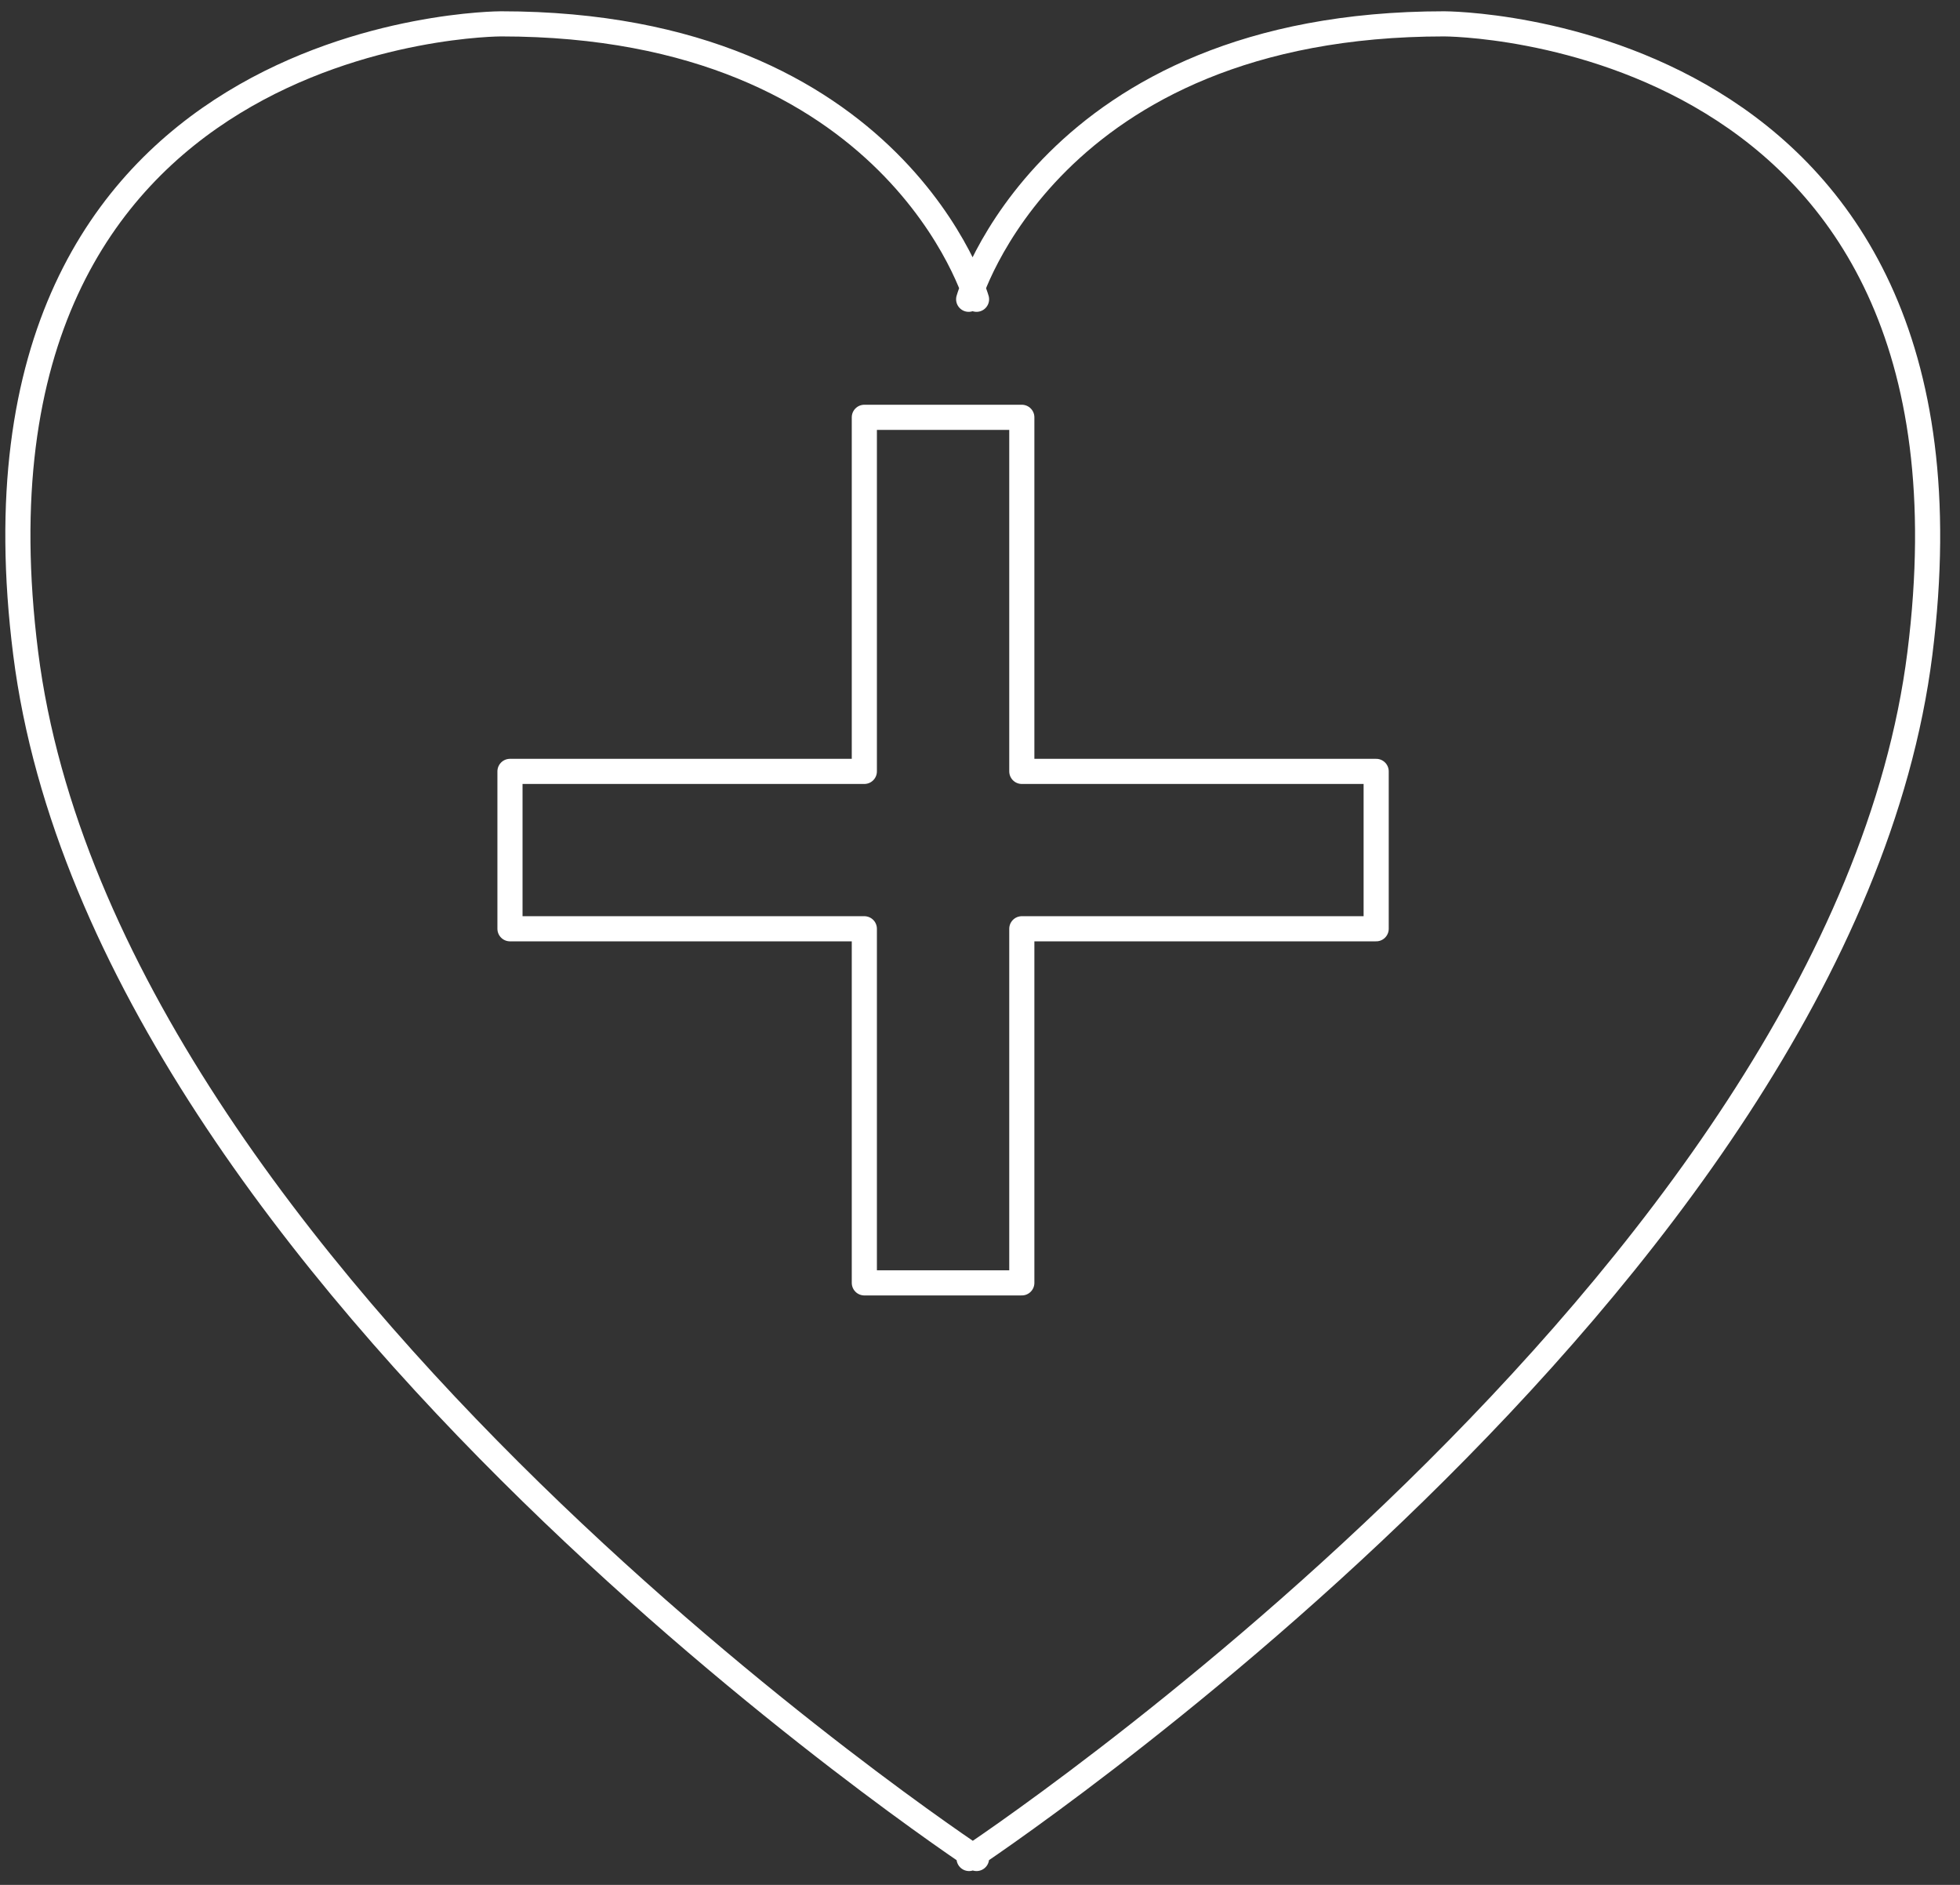 <svg width="78" height="75" viewBox="0 0 78 75" fill="none" xmlns="http://www.w3.org/2000/svg">
<rect x="0" y="0" width="78" height="75" fill="#333333" stroke="none"/>
<path d="M38.862 11.908C38.862 11.908 35.713 0.949 19.934 0.949C19.934 0.949 -2.143 0.949 1.022 25.998C4.187 51.046 38.862 73.95 38.862 73.95M38.549 11.908C38.549 11.908 41.698 0.949 57.477 0.949C57.477 0.949 79.554 0.949 76.404 25.998C73.255 51.046 38.565 73.95 38.565 73.95M54.766 30.694H40.664V16.605H34.397V30.694H20.295V36.956H34.397V51.046H40.664V36.956H54.766V30.694Z" stroke="white" style="stroke:white;stroke-opacity:1;" stroke-linecap="round" stroke-linejoin="round"/>
</svg>
